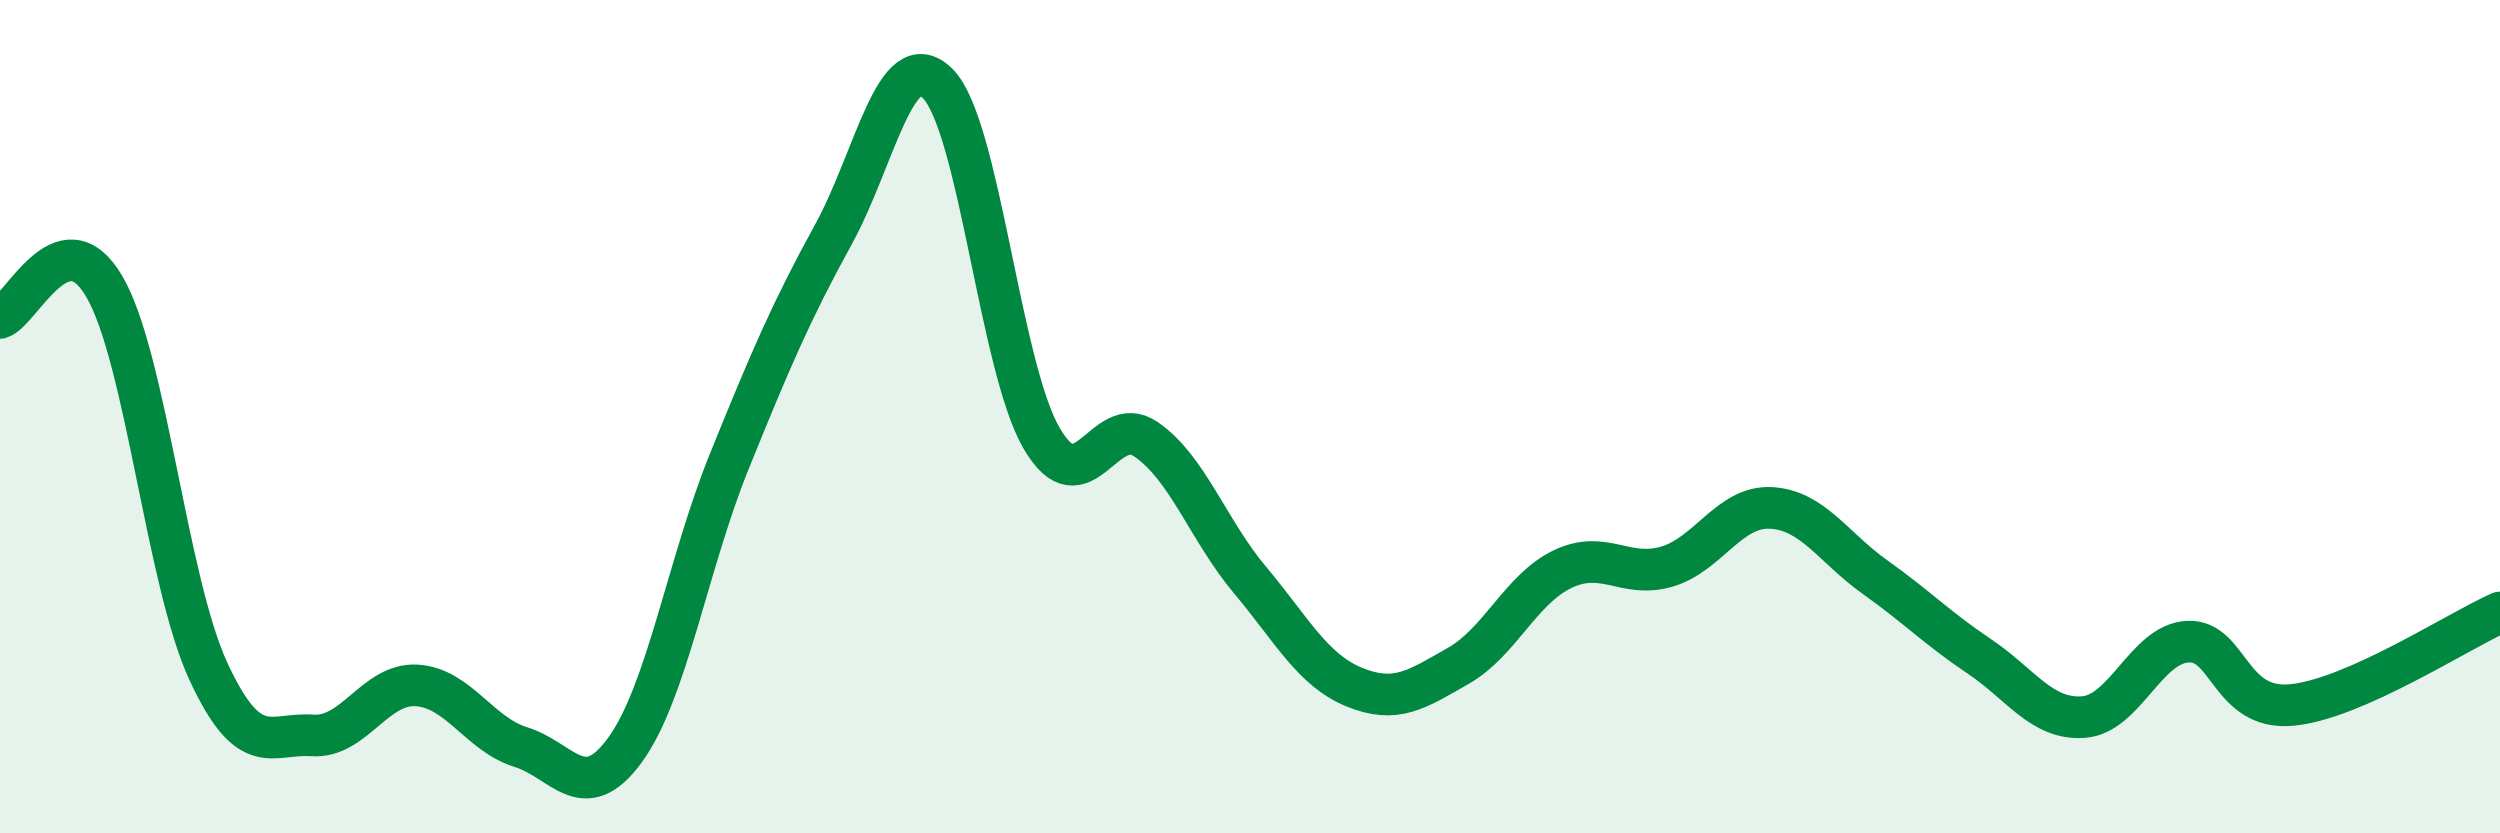 
    <svg width="60" height="20" viewBox="0 0 60 20" xmlns="http://www.w3.org/2000/svg">
      <path
        d="M 0,7.63 C 0.5,7.48 1.5,5.17 2.5,6.87 C 3.5,8.57 4,13.95 5,16.11 C 6,18.27 6.5,17.58 7.5,17.65 C 8.5,17.72 9,16.39 10,16.45 C 11,16.51 11.5,17.62 12.5,17.93 C 13.5,18.24 14,19.37 15,18 C 16,16.63 16.5,13.55 17.5,11.08 C 18.5,8.61 19,7.45 20,5.63 C 21,3.81 21.5,1.02 22.5,2 C 23.5,2.98 24,8.81 25,10.52 C 26,12.23 26.5,9.86 27.5,10.54 C 28.5,11.22 29,12.73 30,13.92 C 31,15.11 31.5,16.08 32.5,16.49 C 33.5,16.9 34,16.55 35,15.98 C 36,15.41 36.5,14.14 37.5,13.66 C 38.5,13.18 39,13.89 40,13.6 C 41,13.31 41.5,12.14 42.5,12.19 C 43.5,12.24 44,13.14 45,13.85 C 46,14.56 46.5,15.08 47.5,15.75 C 48.5,16.42 49,17.28 50,17.21 C 51,17.14 51.5,15.46 52.5,15.4 C 53.5,15.34 53.5,17.06 55,16.92 C 56.5,16.78 59,15.14 60,14.7L60 20L0 20Z"
        fill="#008740"
        opacity="0.1"
        stroke-linecap="round"
        stroke-linejoin="round"
      />
      <path
        d="M 0,7.63 C 0.5,7.48 1.5,5.17 2.5,6.87 C 3.5,8.57 4,13.95 5,16.11 C 6,18.27 6.5,17.58 7.5,17.65 C 8.5,17.72 9,16.39 10,16.45 C 11,16.51 11.5,17.62 12.5,17.93 C 13.5,18.24 14,19.37 15,18 C 16,16.63 16.5,13.55 17.5,11.08 C 18.5,8.61 19,7.45 20,5.63 C 21,3.81 21.5,1.02 22.5,2 C 23.5,2.98 24,8.81 25,10.52 C 26,12.23 26.5,9.86 27.5,10.54 C 28.5,11.22 29,12.73 30,13.92 C 31,15.11 31.5,16.08 32.5,16.49 C 33.5,16.9 34,16.55 35,15.98 C 36,15.41 36.5,14.14 37.5,13.66 C 38.5,13.18 39,13.89 40,13.6 C 41,13.31 41.5,12.14 42.5,12.19 C 43.5,12.24 44,13.14 45,13.85 C 46,14.56 46.5,15.08 47.5,15.75 C 48.5,16.42 49,17.28 50,17.21 C 51,17.14 51.5,15.46 52.5,15.4 C 53.5,15.34 53.5,17.06 55,16.92 C 56.5,16.78 59,15.14 60,14.7"
        stroke="#008740"
        stroke-width="1"
        fill="none"
        stroke-linecap="round"
        stroke-linejoin="round"
      />
    </svg>
  